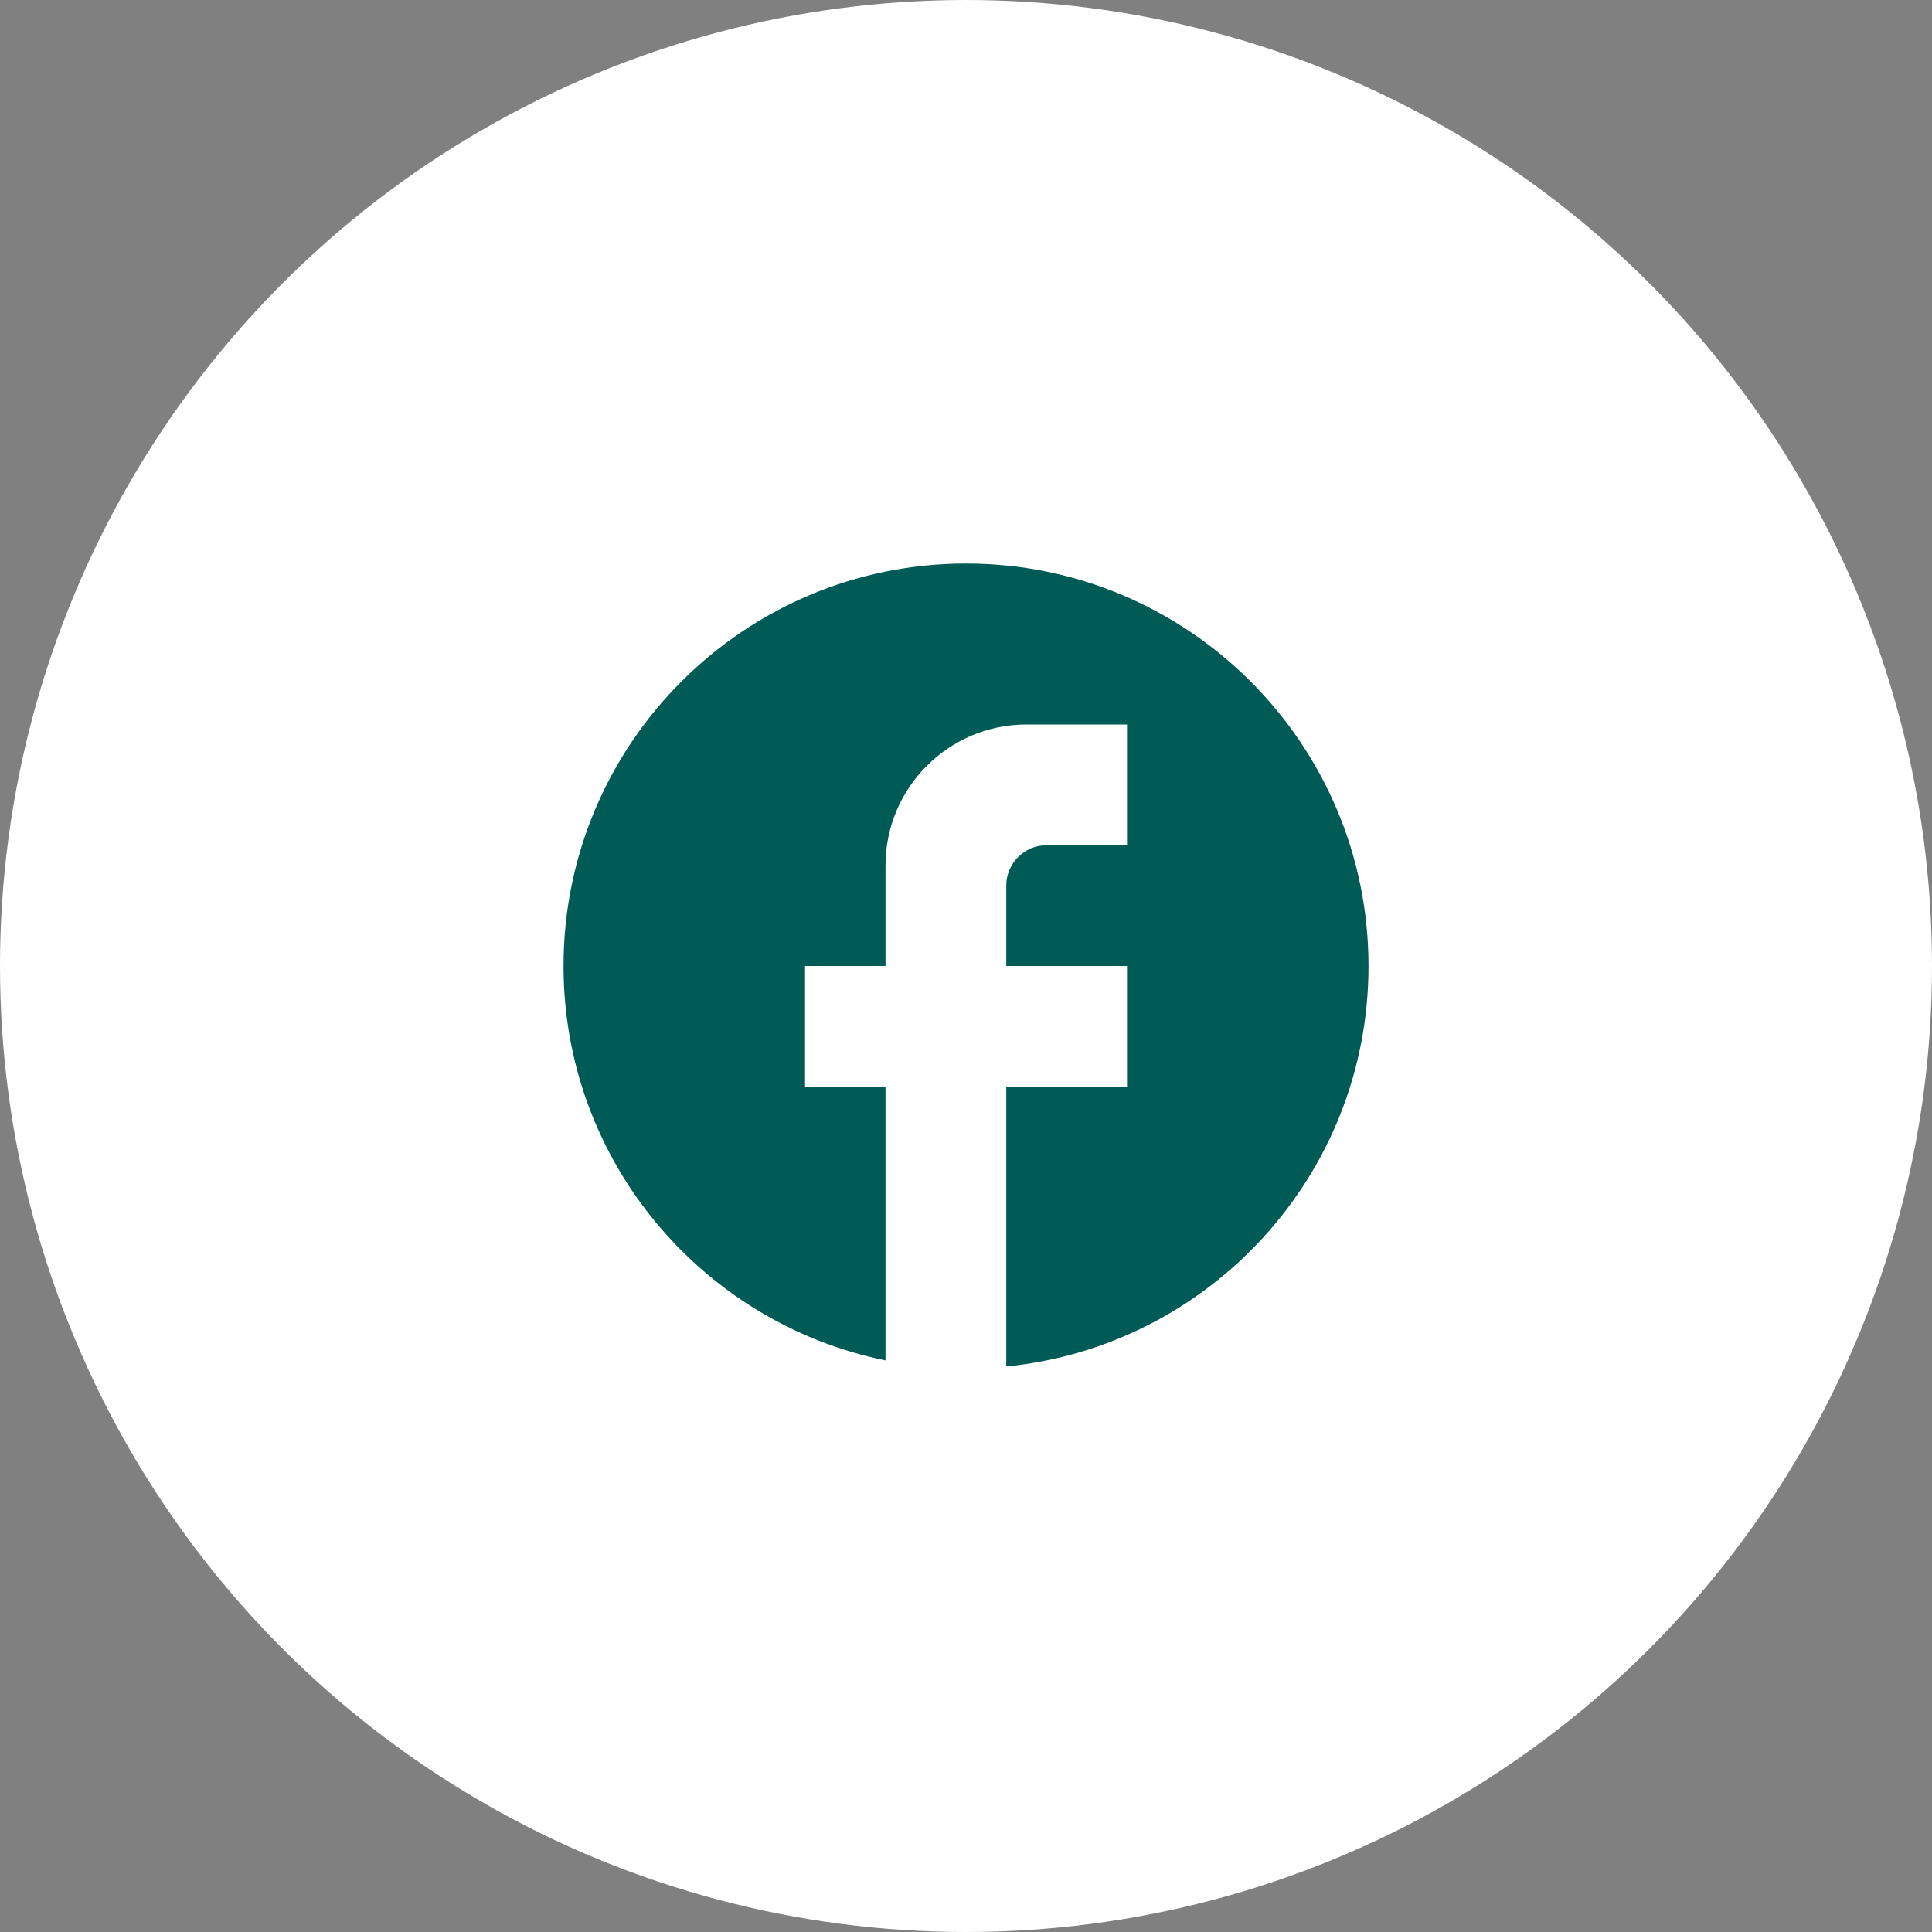 <svg width="44" height="44" viewBox="0 0 44 44" fill="none" xmlns="http://www.w3.org/2000/svg">
<rect x="0" y="0" width="44" height="44" fill="#808080" stroke="none"/>
<circle cx="22" cy="22" r="22" fill="white"/>
<path d="M31.167 22C31.167 16.94 27.061 12.834 22.001 12.834C16.941 12.834 12.834 16.94 12.834 22C12.834 26.437 15.987 30.131 20.167 30.983V24.75H18.334V22H20.167V19.709C20.167 17.939 21.607 16.5 23.376 16.5H25.667V19.25H23.834C23.33 19.25 22.917 19.663 22.917 20.167V22H25.667V24.75H22.917V31.121C27.547 30.663 31.167 26.758 31.167 22Z" fill="#005B56"/>
</svg>
